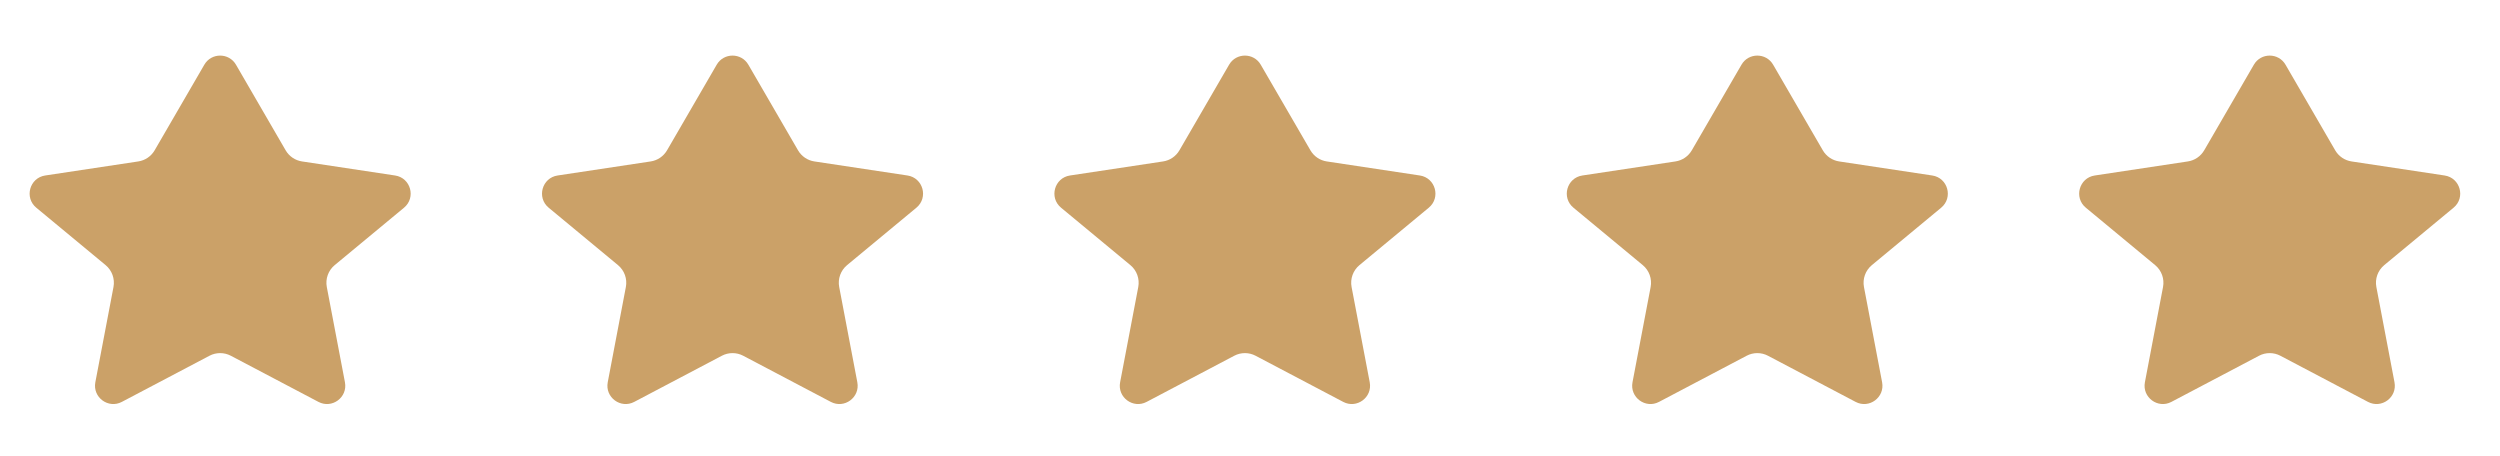 <svg width="148" height="27" viewBox="0 0 148 27" fill="none" xmlns="http://www.w3.org/2000/svg">
<path d="M13.97 3.831C13.552 3.111 12.513 3.111 12.096 3.831L9.155 8.898C8.949 9.253 8.593 9.496 8.186 9.557L2.676 10.389C1.751 10.529 1.426 11.698 2.147 12.295L6.252 15.695C6.632 16.01 6.81 16.507 6.718 16.992L5.644 22.631C5.475 23.522 6.41 24.215 7.213 23.792L12.402 21.06C12.797 20.852 13.269 20.852 13.664 21.06L18.852 23.792C19.655 24.215 20.591 23.522 20.421 22.631L19.347 16.992C19.255 16.507 19.434 16.01 19.814 15.695L23.919 12.295C24.639 11.698 24.315 10.529 23.389 10.389L17.879 9.557C17.473 9.496 17.116 9.253 16.91 8.898L13.97 3.831Z" fill="#CBA168"/>
<path d="M44.303 3.831C43.886 3.111 42.846 3.111 42.429 3.831L39.489 8.898C39.282 9.253 38.926 9.496 38.52 9.557L33.01 10.389C32.084 10.529 31.759 11.698 32.48 12.295L36.585 15.695C36.965 16.01 37.144 16.507 37.051 16.992L35.978 22.631C35.808 23.522 36.744 24.215 37.547 23.792L42.735 21.06C43.13 20.852 43.602 20.852 43.997 21.06L49.185 23.792C49.988 24.215 50.924 23.522 50.754 22.631L49.681 16.992C49.588 16.507 49.767 16.01 50.147 15.695L54.252 12.295C54.972 11.698 54.648 10.529 53.722 10.389L48.212 9.557C47.806 9.496 47.449 9.253 47.243 8.898L44.303 3.831Z" fill="#CBA168"/>
<path d="M74.636 3.831C74.219 3.111 73.18 3.111 72.763 3.831L69.822 8.898C69.616 9.253 69.26 9.496 68.853 9.557L63.343 10.389C62.418 10.529 62.093 11.698 62.814 12.295L66.918 15.695C67.299 16.01 67.477 16.507 67.385 16.992L66.311 22.631C66.141 23.522 67.077 24.215 67.88 23.792L73.069 21.06C73.463 20.852 73.936 20.852 74.33 21.06L79.519 23.792C80.322 24.215 81.258 23.522 81.088 22.631L80.014 16.992C79.922 16.507 80.1 16.01 80.48 15.695L84.585 12.295C85.306 11.698 84.981 10.529 84.056 10.389L78.546 9.557C78.139 9.496 77.783 9.253 77.577 8.898L74.636 3.831Z" fill="#CBA168"/>
<path d="M104.97 3.831C104.552 3.111 103.513 3.111 103.096 3.831L100.155 8.898C99.949 9.253 99.593 9.496 99.186 9.557L93.676 10.389C92.751 10.529 92.426 11.698 93.147 12.295L97.252 15.695C97.632 16.01 97.81 16.507 97.718 16.992L96.644 22.631C96.475 23.522 97.41 24.215 98.213 23.792L103.402 21.06C103.797 20.852 104.269 20.852 104.664 21.06L109.852 23.792C110.655 24.215 111.591 23.522 111.421 22.631L110.347 16.992C110.255 16.507 110.434 16.01 110.814 15.695L114.919 12.295C115.639 11.698 115.315 10.529 114.389 10.389L108.879 9.557C108.473 9.496 108.116 9.253 107.91 8.898L104.97 3.831Z" fill="#CBA168"/>
<path d="M135.303 3.831C134.885 3.111 133.846 3.111 133.429 3.831L130.489 8.898C130.282 9.253 129.926 9.496 129.52 9.557L124.01 10.389C123.084 10.529 122.759 11.698 123.48 12.295L127.585 15.695C127.965 16.01 128.144 16.507 128.051 16.992L126.978 22.631C126.808 23.522 127.744 24.215 128.547 23.792L133.735 21.06C134.13 20.852 134.602 20.852 134.997 21.06L140.185 23.792C140.988 24.215 141.924 23.522 141.754 22.631L140.681 16.992C140.588 16.507 140.767 16.01 141.147 15.695L145.252 12.295C145.973 11.698 145.648 10.529 144.722 10.389L139.212 9.557C138.806 9.496 138.449 9.253 138.243 8.898L135.303 3.831Z" fill="#CBA168"/>
</svg>
